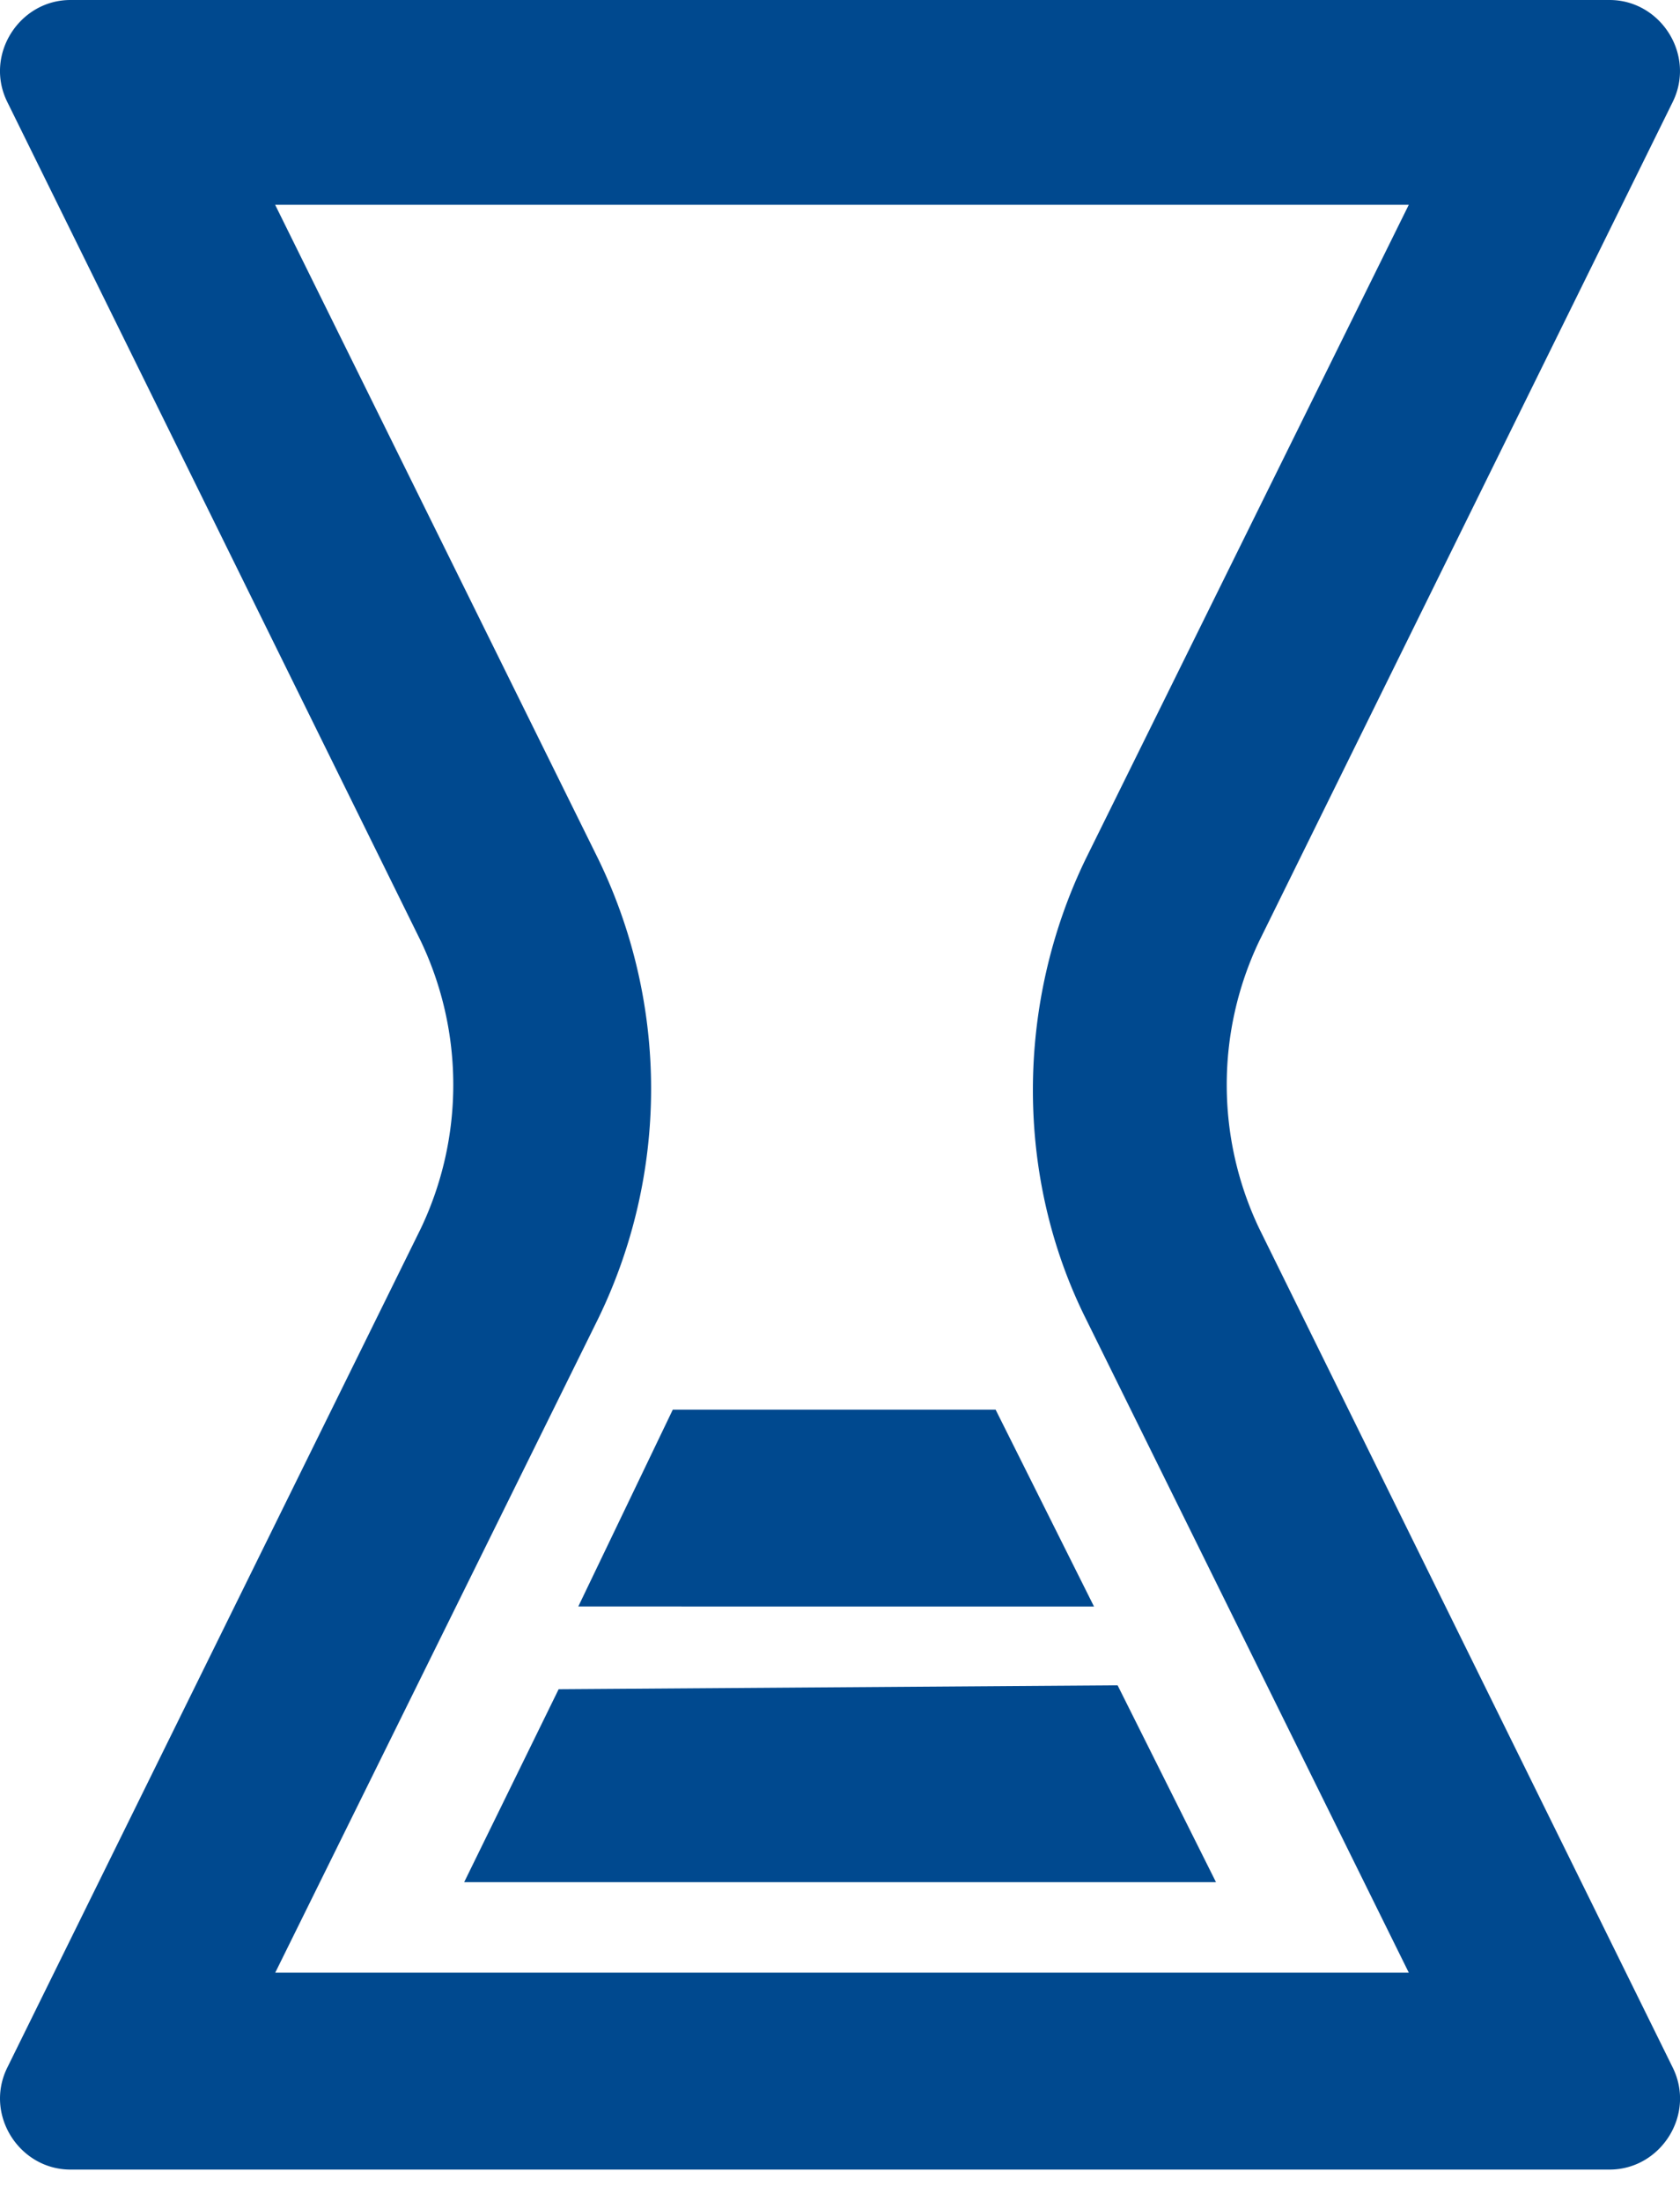 <svg width="42" height="55" fill="none" xmlns="http://www.w3.org/2000/svg"><path d="M31.48 30.7a8.35 8.35 0 010-7.182l10.333-20.96C42.403 1.378 41.518 0 40.24 0H1.76C.482 0-.404 1.378.187 2.558l10.333 20.96a8.35 8.35 0 010 7.183L.187 51.66c-.59 1.18.295 2.558 1.574 2.558H40.24c1.279 0 2.165-1.377 1.574-2.558L31.48 30.7zM6.88 49.299l8.069-16.334a13.136 13.136 0 000-11.513L6.878 5.117H35.22L27.15 21.45c-1.77 3.641-1.77 7.97 0 11.513l8.07 16.334H6.879z" fill="#00498F"/><path d="M11.604 47.036H30.4l-2.46-4.92-13.974.098-2.362 4.822zm5.216-11.809l-2.363 4.92H27.35l-2.46-4.92h-8.07z" fill="#00498F"/></svg>